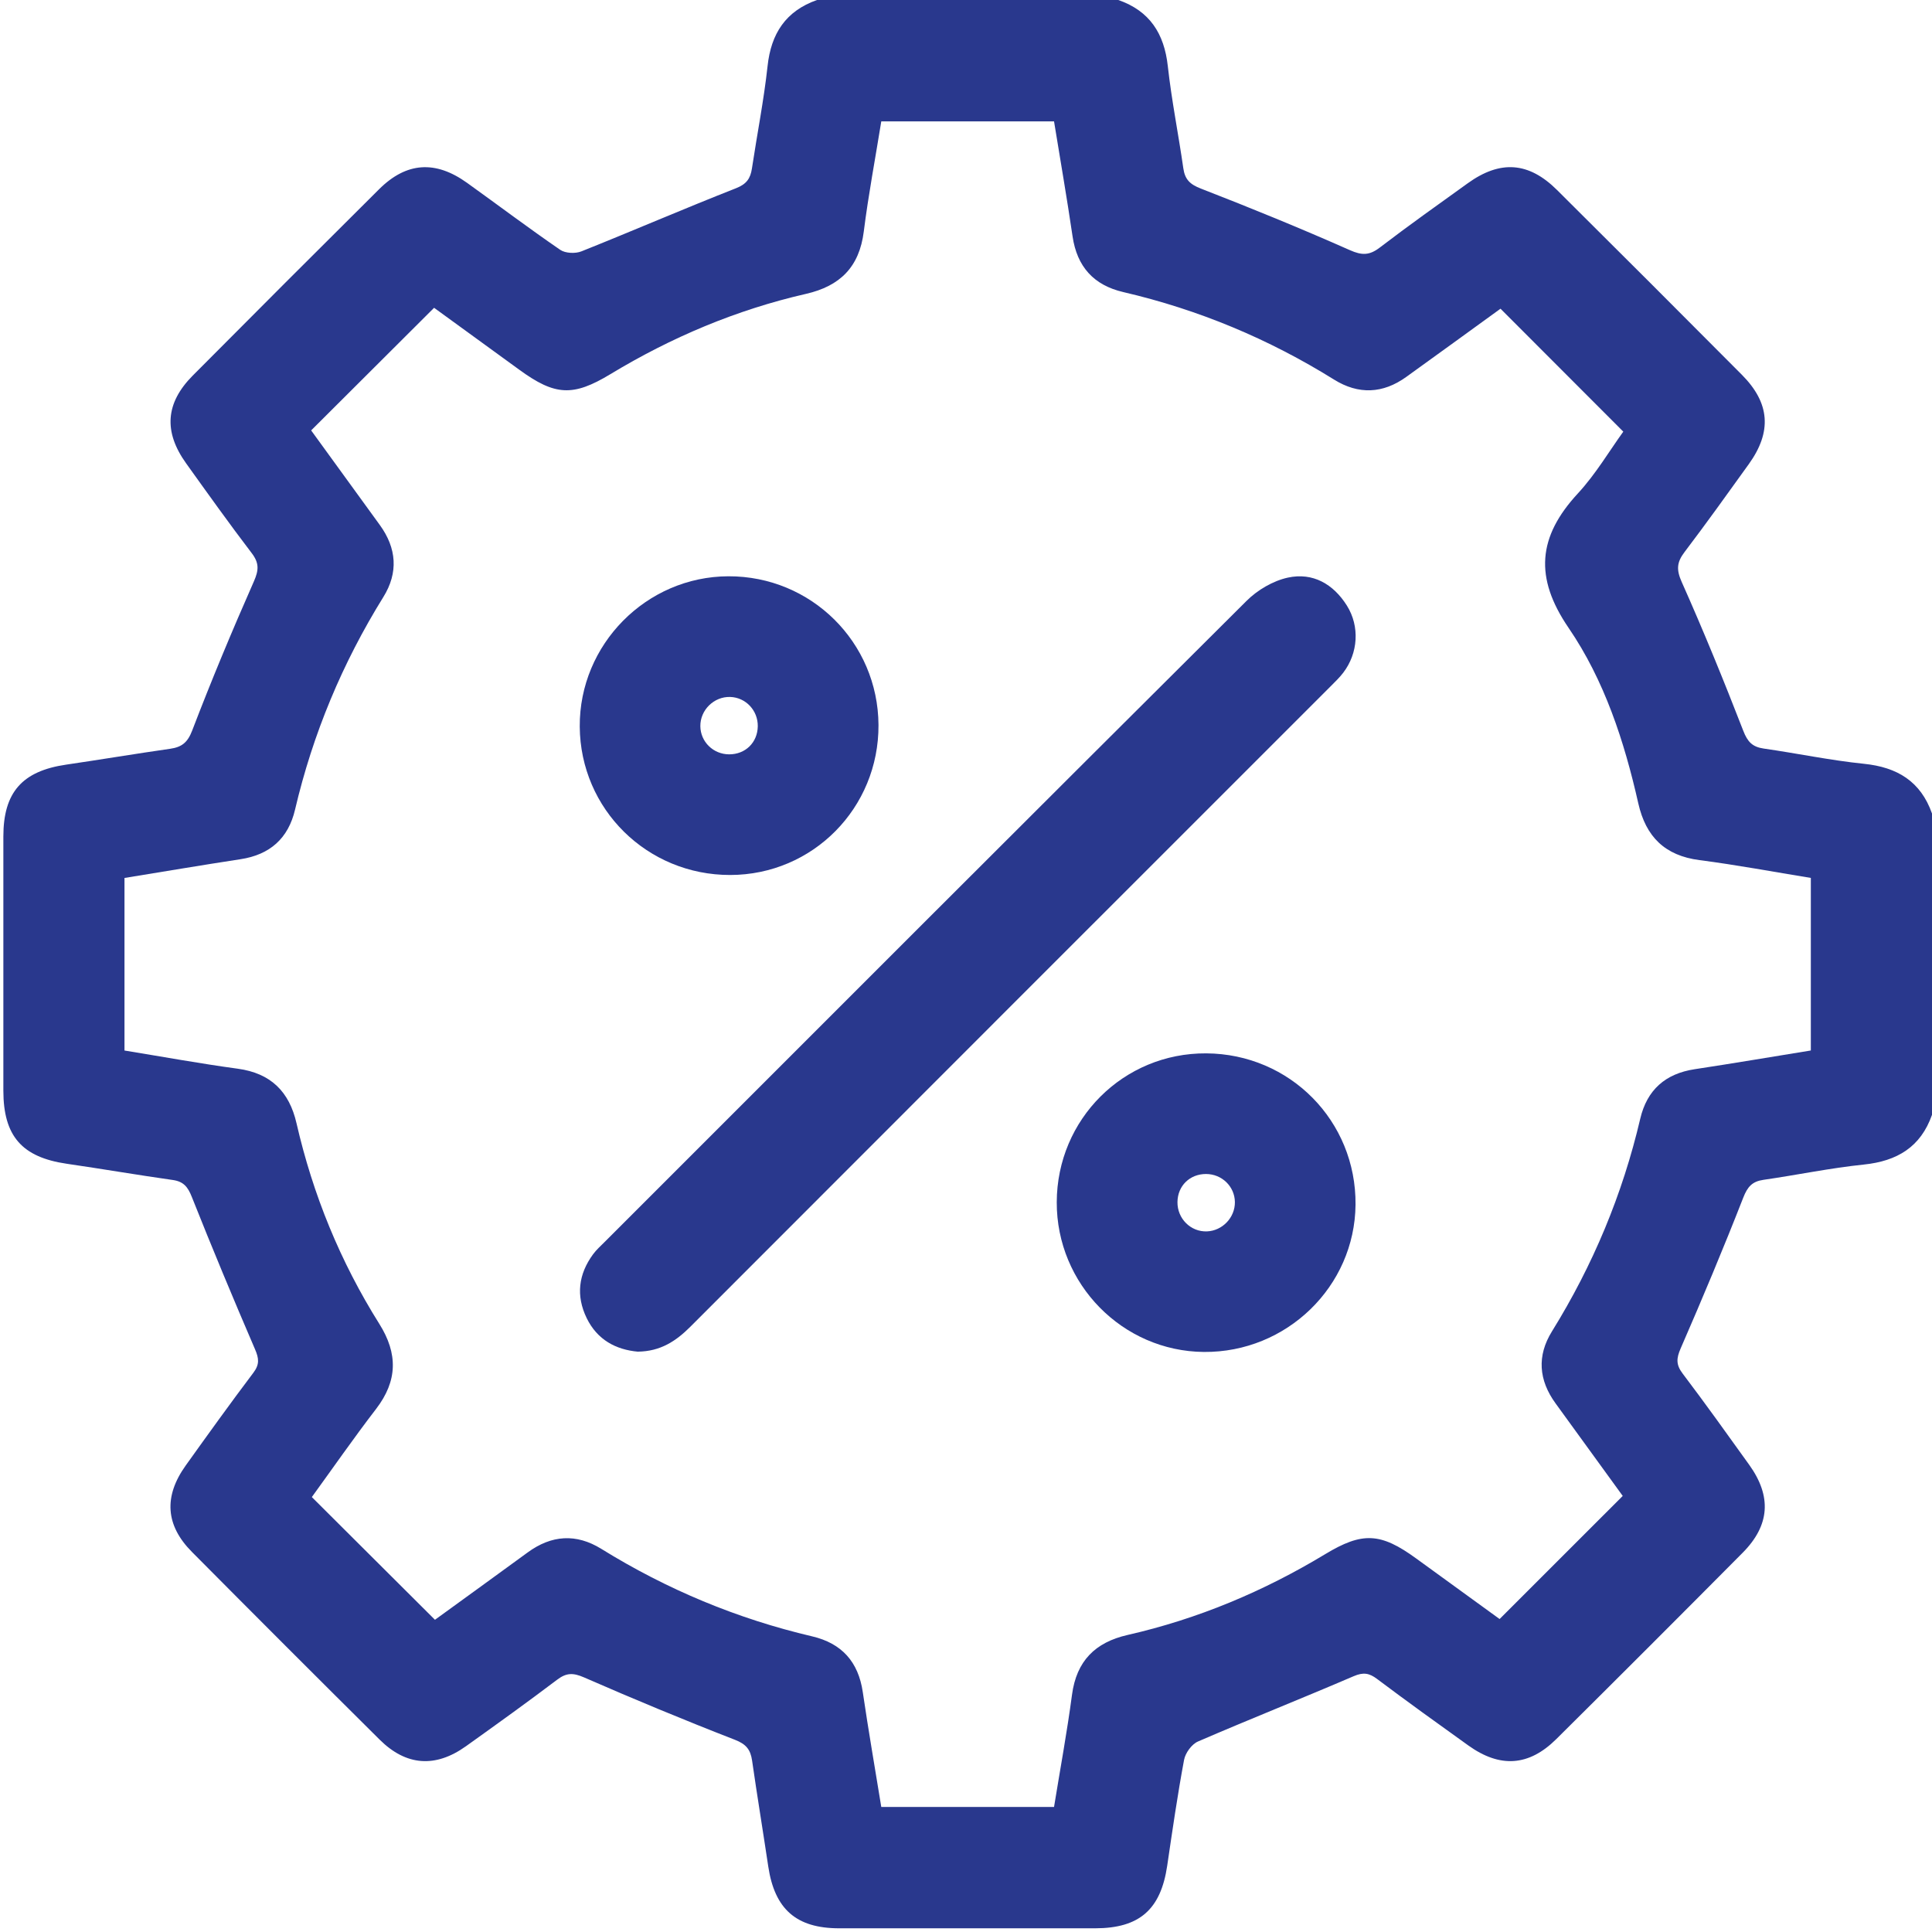 <?xml version="1.0" encoding="UTF-8"?> <svg xmlns="http://www.w3.org/2000/svg" id="Layer_1" viewBox="0 0 512 512"><defs><style> .cls-1 { fill: #29388d; } </style></defs><path class="cls-1" d="M512,295.44c-3,8.54-9.25,12.27-18.07,13.18-8.91.92-17.73,2.77-26.61,4.05-2.98.43-4.21,1.84-5.34,4.72-5.25,13.43-10.83,26.74-16.59,39.96-1.15,2.64-1.25,4.32.53,6.66,6.02,7.95,11.82,16.07,17.64,24.18,5.99,8.35,5.49,16.02-1.72,23.29-16.41,16.53-32.88,33-49.41,49.4-7.27,7.21-14.9,7.7-23.29,1.7-8.11-5.81-16.21-11.63-24.19-17.63-2.11-1.59-3.66-1.83-6.21-.74-13.7,5.89-27.58,11.39-41.27,17.31-1.66.72-3.34,3.04-3.68,4.87-1.74,9.31-3.09,18.69-4.47,28.06-1.71,11.59-7.36,16.56-19.08,16.57-22.63.02-45.25.02-67.88,0-11.34-.01-17.07-5.08-18.76-16.37-1.4-9.37-2.94-18.71-4.29-28.09-.42-2.9-1.58-4.35-4.55-5.5-13.44-5.22-26.77-10.76-39.98-16.53-2.85-1.24-4.64-1.27-7.09.58-7.96,6.02-16.06,11.84-24.18,17.64-8.1,5.79-15.85,5.27-22.9-1.73-16.65-16.53-33.23-33.11-49.76-49.76-7.01-7.06-7.49-14.7-1.64-22.88,5.9-8.25,11.82-16.49,17.93-24.58,1.68-2.22,1.49-3.81.44-6.24-5.77-13.4-11.38-26.86-16.77-40.42-1.04-2.62-2.19-4.03-5.02-4.43-9.38-1.33-18.72-2.94-28.09-4.3-11.87-1.73-16.8-7.32-16.81-19.37-.01-22.46-.01-44.91,0-67.37,0-11.7,5-17.33,16.62-19.03,9.21-1.35,18.39-2.89,27.6-4.21,3.05-.44,4.6-1.64,5.82-4.83,5.1-13.31,10.59-26.48,16.35-39.52,1.34-3.03,1.41-4.9-.59-7.52-5.95-7.8-11.65-15.79-17.36-23.76-6.02-8.39-5.49-15.98,1.74-23.26,16.42-16.52,32.88-32.99,49.41-49.41,7.24-7.19,14.91-7.69,23.29-1.68,8.24,5.91,16.34,12.02,24.7,17.76,1.36.93,4.02,1.04,5.62.4,13.7-5.47,27.24-11.34,40.97-16.73,2.8-1.1,3.81-2.59,4.21-5.23,1.36-9.04,3.15-18.02,4.14-27.1C204.33,8.9,208.22,2.93,216.51,0h79.86c8.31,2.9,12.16,8.89,13.11,17.52,1,9.06,2.82,18.04,4.11,27.07.42,2.97,1.76,4.27,4.66,5.39,13.27,5.15,26.46,10.54,39.48,16.31,3.22,1.43,5.2,1.4,7.93-.69,7.65-5.85,15.51-11.43,23.33-17.05,8.6-6.18,16.13-5.66,23.63,1.79,16.39,16.28,32.72,32.61,49.01,48.99,7.44,7.49,7.98,15.08,1.83,23.65-5.62,7.82-11.23,15.66-17.05,23.33-2.04,2.69-2.2,4.65-.74,7.92,5.8,13,11.18,26.2,16.33,39.47,1.12,2.89,2.41,4.24,5.38,4.67,8.87,1.27,17.68,3.13,26.58,4.04,8.83.9,15.04,4.66,18.04,13.18v79.85ZM82.45,114.05c6.1,8.41,12.15,16.74,18.2,25.07,4.47,6.16,4.96,12.62.94,19.1-10.87,17.52-18.69,36.27-23.4,56.34-1.79,7.63-6.66,11.95-14.45,13.14-10.27,1.57-20.52,3.31-30.75,4.97v45.73c10.08,1.64,20.02,3.46,30.02,4.82,8.76,1.19,13.65,6.08,15.57,14.46,4.35,18.95,11.62,36.72,21.95,53.17,4.95,7.88,4.85,15.09-.86,22.53-5.96,7.75-11.54,15.8-17.03,23.36,10.98,10.94,21.64,21.57,32.63,32.52,7.93-5.76,16.26-11.77,24.56-17.84,6.32-4.63,12.86-5.08,19.53-.95,17.38,10.76,35.98,18.52,55.89,23.19,7.83,1.84,12.23,6.75,13.4,14.78,1.49,10.15,3.25,20.26,4.9,30.43h45.78c1.63-10.04,3.45-19.84,4.76-29.72,1.19-8.97,6.14-13.91,14.75-15.87,18.62-4.24,36.02-11.54,52.35-21.41,9.85-5.96,14.69-5.72,24.11,1.14,7.63,5.56,15.27,11.09,22.11,16.05,11.11-11.1,21.75-21.75,32.63-32.62-5.71-7.87-11.74-16.2-17.8-24.53-4.48-6.16-4.98-12.6-.95-19.09,10.86-17.52,18.69-36.27,23.39-56.34,1.79-7.63,6.64-11.95,14.44-13.13,10.28-1.56,20.53-3.3,30.77-4.96v-45.73c-9.9-1.61-19.67-3.45-29.51-4.72-9.17-1.19-14.21-6.19-16.21-15.02-3.71-16.47-9-32.66-18.48-46.53-9.14-13.38-8.12-24.17,2.44-35.6,4.77-5.16,8.41-11.36,12.06-16.4-11.13-11.15-21.68-21.71-32.54-32.58-8.05,5.83-16.5,11.98-24.98,18.08-6.19,4.46-12.66,4.73-19.12.71-17.36-10.81-35.96-18.57-55.88-23.2-7.82-1.82-12.25-6.72-13.43-14.76-1.49-10.15-3.25-20.26-4.91-30.48h-45.78c-1.59,9.86-3.42,19.5-4.64,29.21-1.18,9.38-6.27,14.44-15.32,16.51-18.44,4.22-35.67,11.5-51.85,21.29-9.89,5.98-14.65,5.71-24.1-1.17-7.63-5.55-15.27-11.1-22.6-16.43-11,10.97-21.57,21.52-32.56,32.47Z"></path><path class="cls-1" d="M169.07,358.21c-5.83-.52-10.78-3.12-13.6-8.91-2.88-5.93-2.17-11.62,1.69-16.89.88-1.2,2.01-2.21,3.07-3.27,56.67-56.67,113.32-113.38,170.13-169.91,2.89-2.88,7.02-5.31,10.96-6.16,6.58-1.42,12.02,1.69,15.62,7.42,3.45,5.5,3,12.6-.97,17.79-1,1.31-2.22,2.47-3.39,3.65-56.56,56.56-113.13,113.09-169.65,169.69-3.81,3.81-7.93,6.51-13.87,6.58Z"></path><path class="cls-1" d="M319.66,279.15c22.2.14,39.77,17.94,39.57,40.1-.19,21.68-18.27,39.22-40.2,39.03-21.55-.19-39.04-17.99-38.98-39.68.06-22.01,17.71-39.59,39.62-39.45ZM327.26,318.56c-.05-4.13-3.44-7.43-7.65-7.44-4.31,0-7.52,3.14-7.57,7.43-.06,4.39,3.52,7.95,7.81,7.78,4.11-.16,7.46-3.68,7.41-7.78Z"></path><path class="cls-1" d="M232.81,192.11c.12,22-17.4,39.74-39.3,39.77-22,.03-39.72-17.44-39.87-39.31-.15-21.78,17.65-39.78,39.39-39.85,21.94-.07,39.65,17.48,39.78,39.39ZM200.82,192.48c.06-4.2-3.18-7.65-7.31-7.78-4.3-.13-7.96,3.46-7.91,7.76.05,4.14,3.43,7.44,7.64,7.45,4.31,0,7.51-3.13,7.58-7.43Z"></path></svg> 